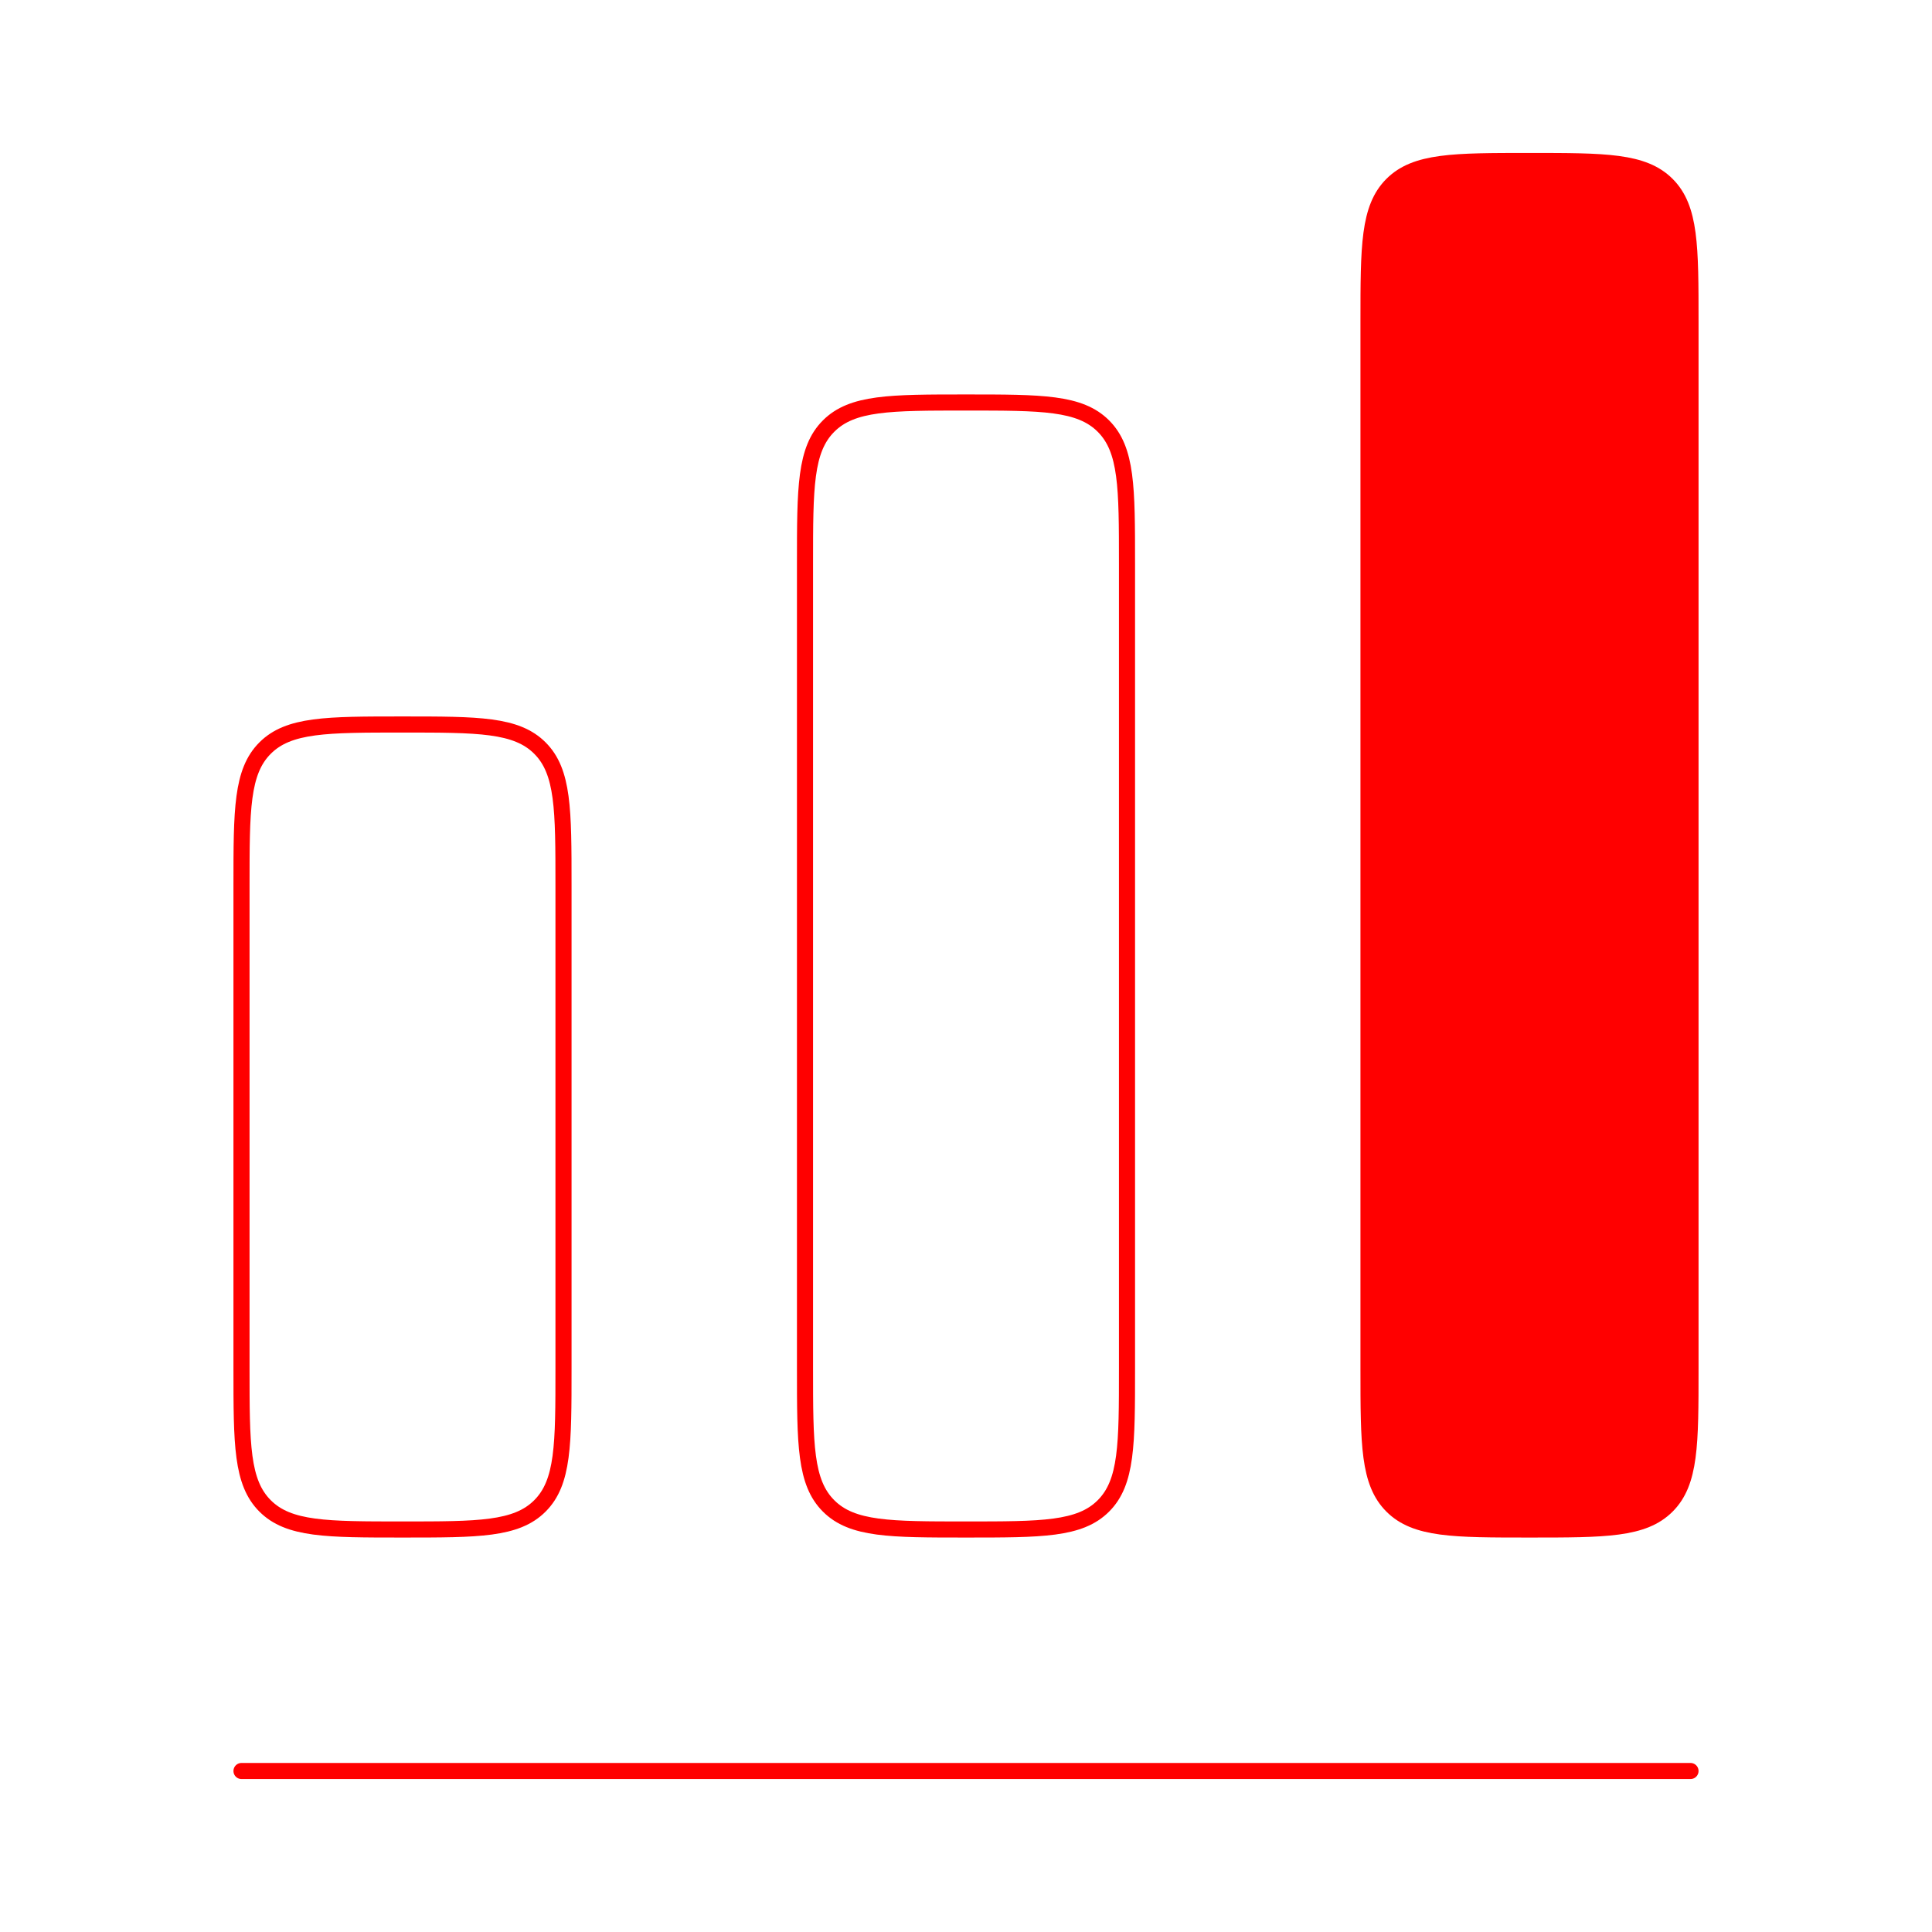 <?xml version="1.0" encoding="UTF-8"?> <svg xmlns="http://www.w3.org/2000/svg" width="120" height="120" viewBox="0 0 120 120" fill="none"><path d="M15 110H105" stroke="#FF0000" stroke-linecap="round" stroke-linejoin="round"></path><path d="M15 55C15 50.286 15 47.929 16.465 46.465C17.929 45 20.286 45 25 45C29.714 45 32.071 45 33.535 46.465C35 47.929 35 50.286 35 55V85C35 89.714 35 92.071 33.535 93.535C32.071 95 29.714 95 25 95C20.286 95 17.929 95 16.465 93.535C15 92.071 15 89.714 15 85V55Z" stroke="#FF0000"></path><path d="M50 35C50 30.286 50 27.929 51.465 26.465C52.929 25 55.286 25 60 25C64.714 25 67.071 25 68.535 26.465C70 27.929 70 30.286 70 35V85C70 89.714 70 92.071 68.535 93.535C67.071 95 64.714 95 60 95C55.286 95 52.929 95 51.465 93.535C50 92.071 50 89.714 50 85V35Z" stroke="#FF0000"></path><path d="M85 20C85 15.286 85 12.929 86.465 11.464C87.929 10 90.286 10 95 10C99.714 10 102.071 10 103.536 11.464C105 12.929 105 15.286 105 20V85C105 89.714 105 92.071 103.536 93.535C102.071 95 99.714 95 95 95C90.286 95 87.929 95 86.465 93.535C85 92.071 85 89.714 85 85V20Z" fill="#FF0000" stroke="#FF0000"></path></svg> 